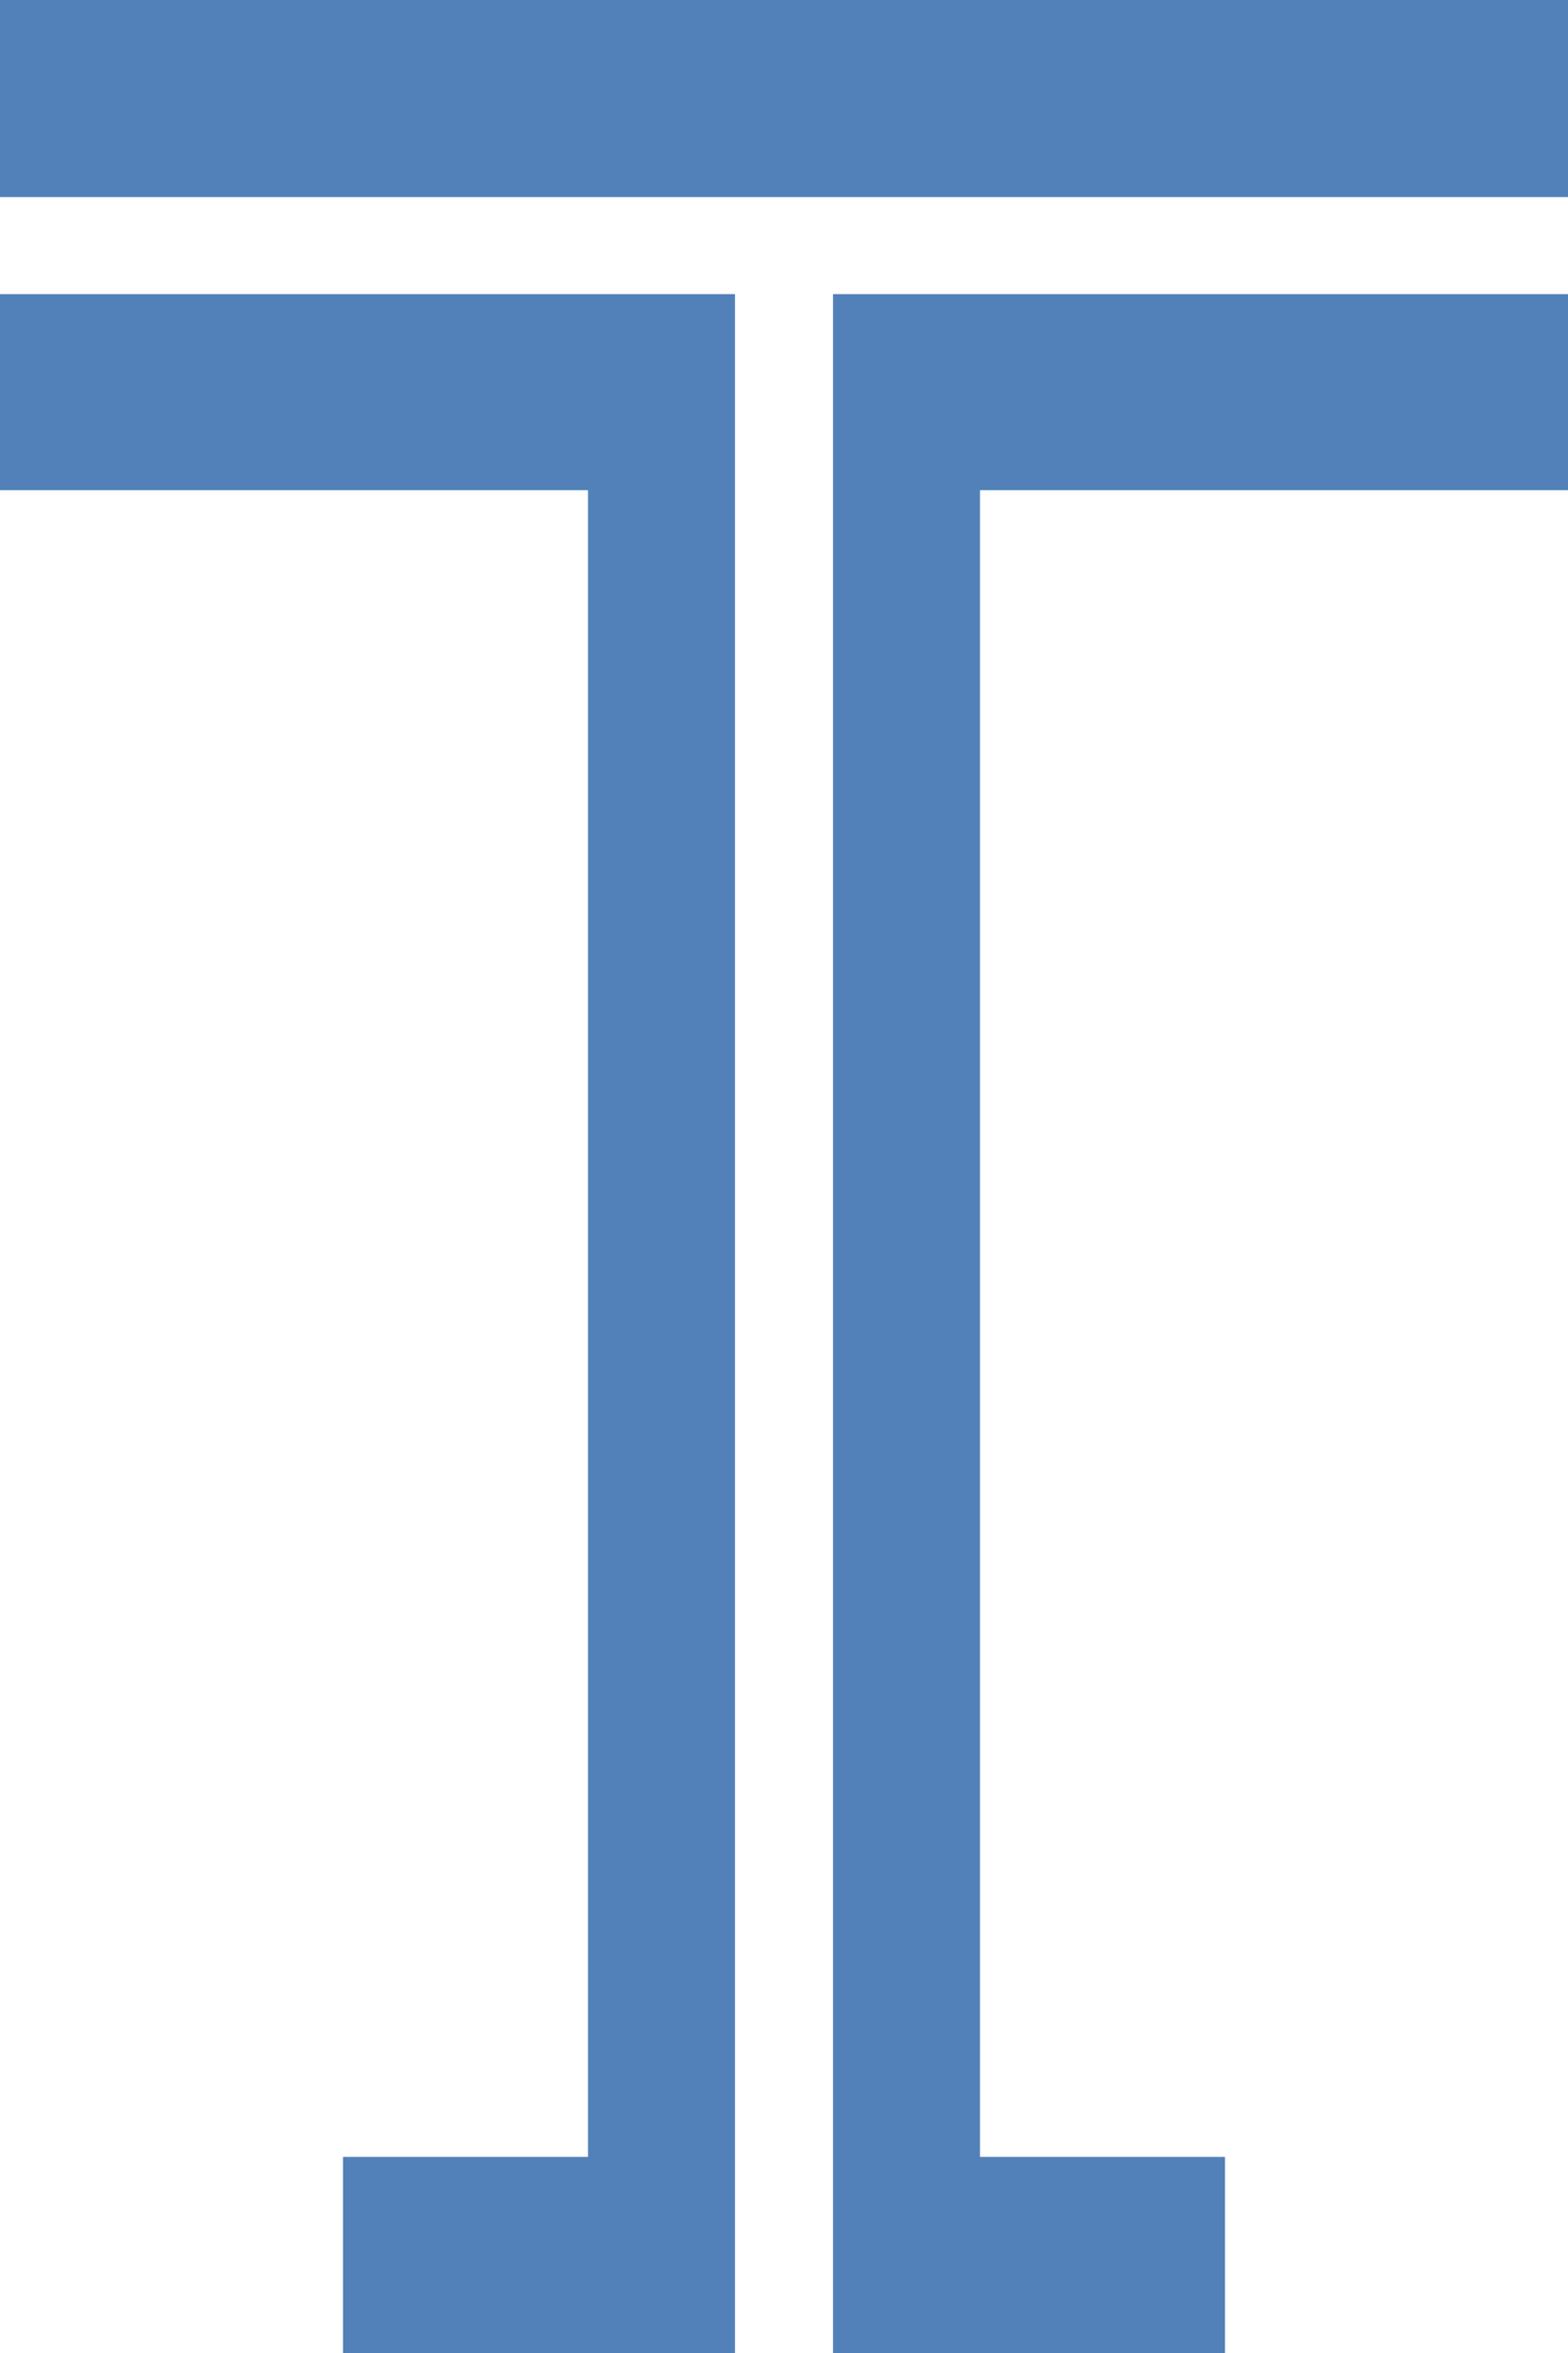 <?xml version="1.0" encoding="UTF-8"?> <svg xmlns="http://www.w3.org/2000/svg" xmlns:xlink="http://www.w3.org/1999/xlink" version="1.1" id="TIKITRIK" x="0px" y="0px" viewBox="0 0 16 24" xml:space="preserve"> <g> <polygon fill="#5181B8" points="7.5,3 7.5,24 3.5,24 3.5,22 6,22 6,5 0,5 0,3 "></polygon> <rect x="0" y="0" fill="#5181B8" width="16" height="2.01"></rect> <polygon fill="#5181B8" points="10,5 10,22 12.5,22 12.5,24 8.5,24 8.5,3 16,3 16,5 "></polygon> </g> <g> </g> <g> </g> <g> </g> <g> </g> <g> </g> <g> </g> </svg> 